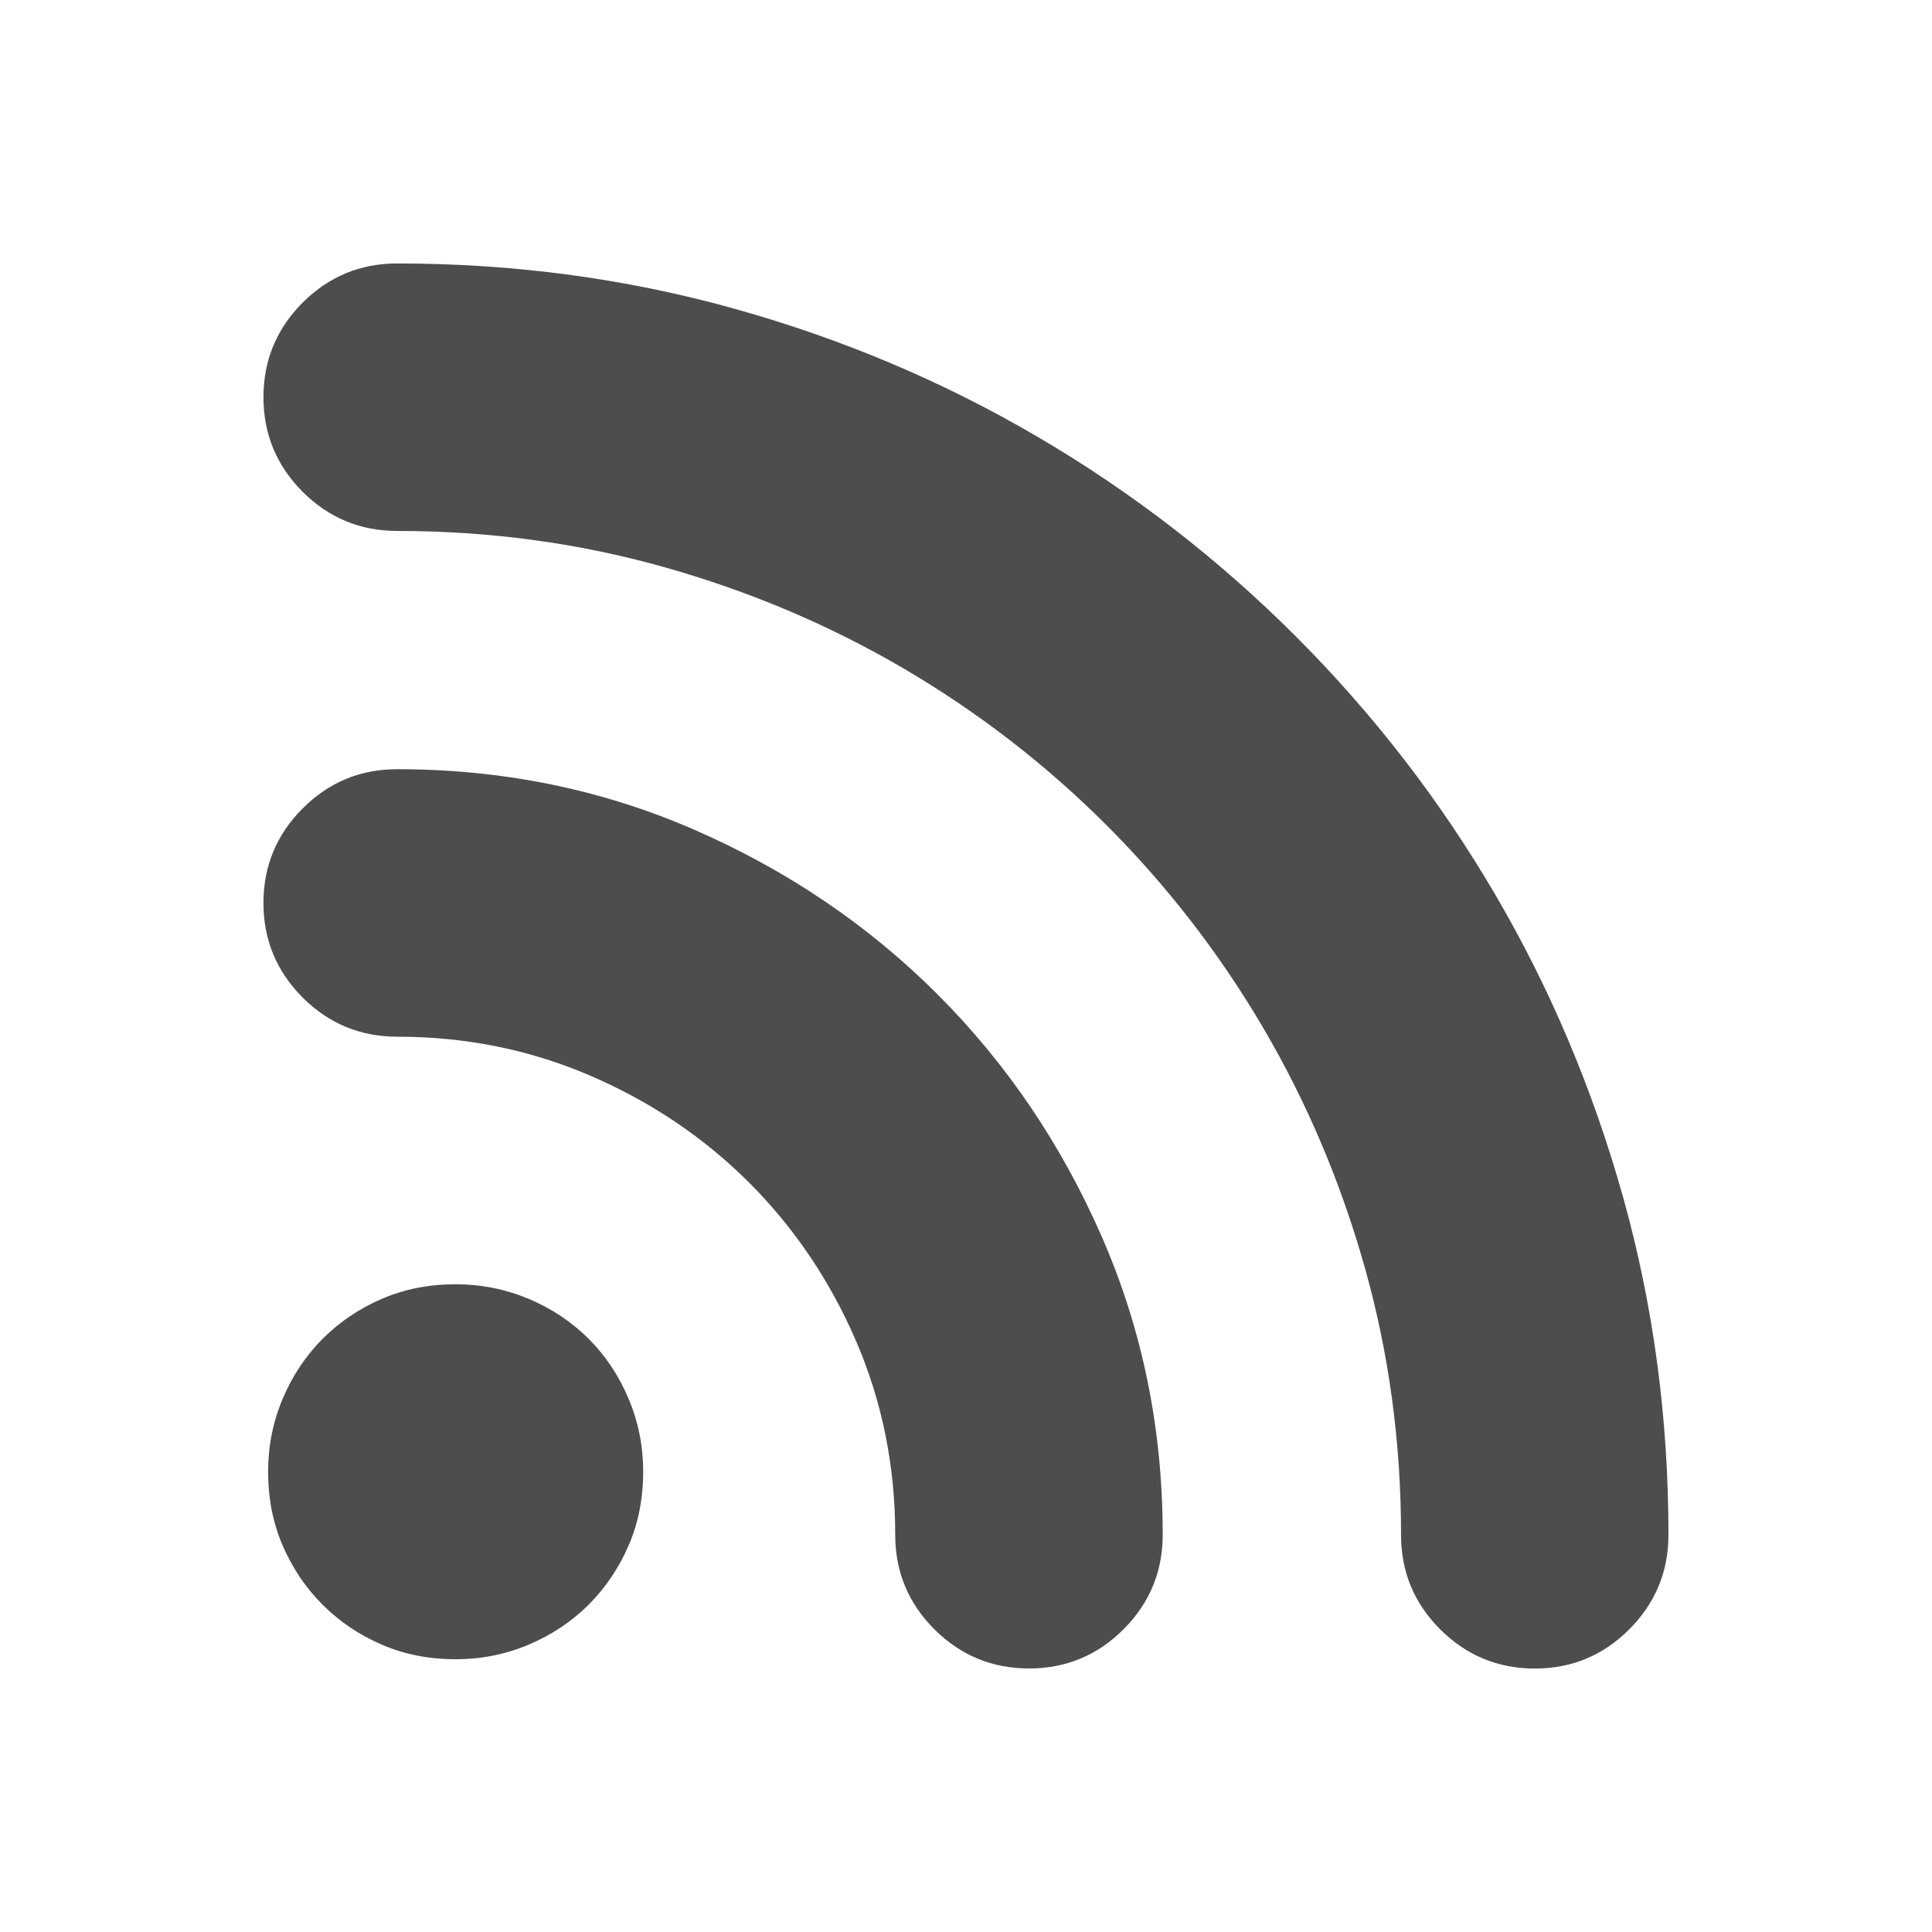 <svg xmlns="http://www.w3.org/2000/svg" viewBox="0 0 22 22">
  <defs id="defs3051">
    <style type="text/css" id="current-color-scheme">
      .ColorScheme-Text {
        color:#4d4d4d
      }
      </style>
  </defs>
 <path 
     style="fill:currentColor;fill-opacity:1;stroke:none"      
	 class="ColorScheme-Text"
        d="m 4.523,3 c 1.33,0 2.611,0.172 3.842,0.516 1.231,0.344 2.384,0.832 3.457,1.462 1.074,0.63 2.051,1.386 2.932,2.267 0.881,0.881 1.637,1.858 2.267,2.932 0.63,1.074 1.117,2.226 1.462,3.457 0.344,1.231 0.516,2.512 0.516,3.842 0,0.42 -0.149,0.779 -0.446,1.077 C 18.256,18.851 17.897,19 17.477,19 c -0.42,0 -0.779,-0.149 -1.077,-0.446 -0.298,-0.298 -0.446,-0.656 -0.446,-1.077 0,-1.05 -0.137,-2.063 -0.411,-3.037 C 15.269,13.465 14.883,12.555 14.387,11.709 13.891,10.863 13.296,10.093 12.602,9.398 11.907,8.704 11.137,8.109 10.291,7.613 9.445,7.117 8.535,6.732 7.56,6.457 6.586,6.183 5.573,6.046 4.523,6.046 4.103,6.046 3.744,5.897 3.446,5.6 3.149,5.302 3,4.943 3,4.523 c 0,-0.42 0.149,-0.779 0.446,-1.077 C 3.744,3.149 4.103,3 4.523,3 Z m 0,5.759 c 1.202,0 2.331,0.23 3.387,0.691 1.056,0.461 1.978,1.085 2.766,1.873 0.788,0.788 1.412,1.71 1.873,2.766 0.461,1.056 0.691,2.185 0.691,3.387 0,0.42 -0.149,0.779 -0.446,1.077 -0.298,0.298 -0.656,0.446 -1.077,0.446 -0.42,0 -0.779,-0.149 -1.077,-0.446 -0.298,-0.298 -0.446,-0.656 -0.446,-1.077 0,-0.782 -0.149,-1.517 -0.446,-2.206 C 9.451,14.583 9.045,13.982 8.532,13.468 8.018,12.955 7.417,12.549 6.729,12.252 6.04,11.954 5.305,11.805 4.523,11.805 c -0.42,0 -0.779,-0.149 -1.077,-0.446 C 3.149,11.061 3,10.702 3,10.282 3,9.862 3.149,9.503 3.446,9.206 3.744,8.908 4.103,8.759 4.523,8.759 Z m 2.801,8 c 0,0.303 -0.055,0.584 -0.166,0.84 -0.111,0.257 -0.263,0.481 -0.455,0.674 -0.193,0.192 -0.42,0.344 -0.683,0.455 -0.263,0.111 -0.54,0.166 -0.832,0.166 -0.303,0 -0.584,-0.055 -0.84,-0.166 C 4.091,18.618 3.867,18.466 3.674,18.274 3.481,18.081 3.33,17.856 3.219,17.6 3.108,17.343 3.053,17.063 3.053,16.759 c 0,-0.292 0.055,-0.569 0.166,-0.831 0.111,-0.263 0.263,-0.49 0.455,-0.683 0.193,-0.193 0.417,-0.344 0.674,-0.455 0.257,-0.111 0.537,-0.166 0.84,-0.166 0.292,0 0.569,0.056 0.832,0.166 0.263,0.111 0.49,0.263 0.683,0.455 0.193,0.193 0.344,0.42 0.455,0.683 0.111,0.263 0.166,0.54 0.166,0.831 z"
     />
</svg>
